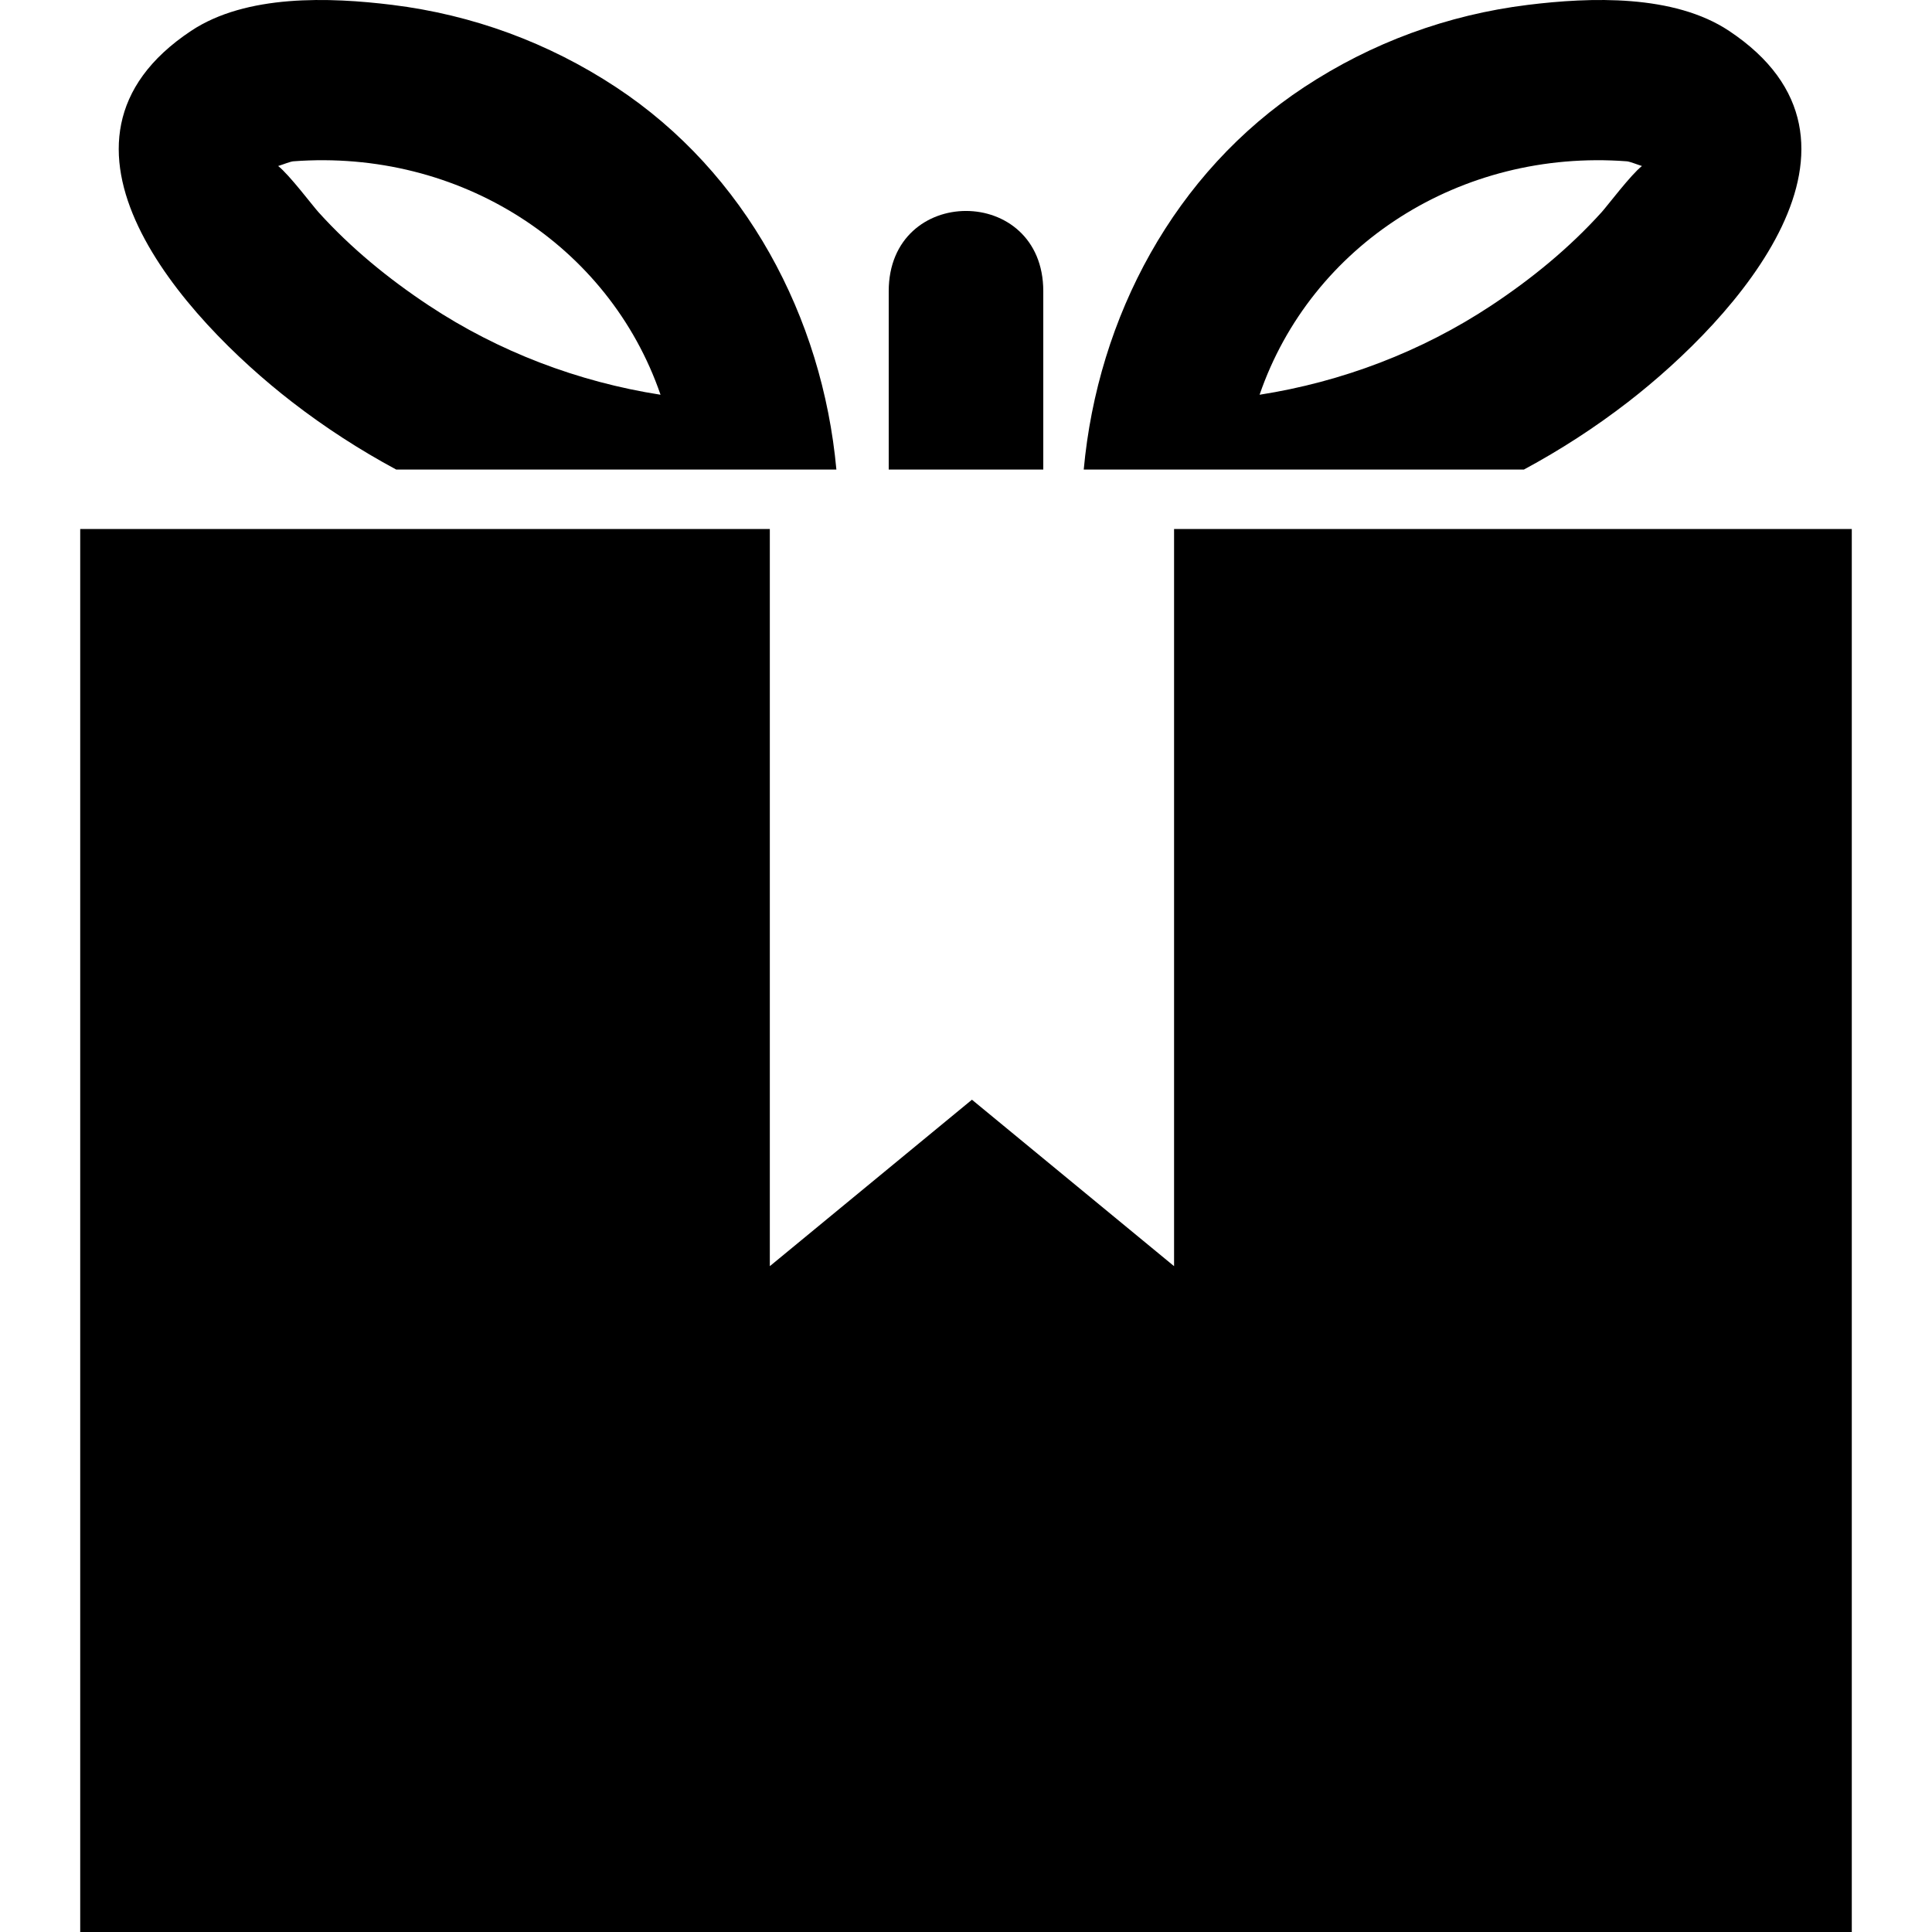 <?xml version="1.0" encoding="iso-8859-1"?>
<!-- Uploaded to: SVG Repo, www.svgrepo.com, Generator: SVG Repo Mixer Tools -->
<!DOCTYPE svg PUBLIC "-//W3C//DTD SVG 1.1//EN" "http://www.w3.org/Graphics/SVG/1.1/DTD/svg11.dtd">
<svg fill="#000000" version="1.1" id="Capa_1" xmlns="http://www.w3.org/2000/svg" xmlns:xlink="http://www.w3.org/1999/xlink" 
	 width="800px" height="800px" viewBox="0 0 497.228 497.228"
	 xml:space="preserve">
<g>
	<g>
		<path d="M268.504,74.947c0-27.54-39.78-27.54-39.78,0v45.9h39.78V74.947z"/>
		<path d="M445.008,7.955c-14.235-9.471-35.704-8.688-51.818-6.695c-20.655,2.552-40.145,9.709-57.537,21.163
			c-33.425,22.008-53.14,59.193-56.738,98.425h113.284c9.326-5.024,18.308-10.817,26.842-17.42
			C446.886,81.872,487.927,36.504,445.008,7.955z M412.21,54.602c-8.381,9.275-18.011,17.142-28.408,24.024
			c-17.944,11.876-38.425,19.658-59.631,22.968c13.29-38.611,51.745-63.29,94.502-60.08c0.783,0.058,2.586,0.802,3.908,1.212
			C419.784,44.889,413.661,52.995,412.21,54.602z"/>
		<path d="M101.972,120.847h113.284c-3.599-39.232-23.317-76.417-56.738-98.425C141.125,10.969,121.633,3.812,100.981,1.26
			C84.867-0.732,63.398-1.516,49.163,7.955c-42.919,28.55-1.879,73.917,25.967,95.472C83.664,110.03,92.642,115.823,101.972,120.847
			z M71.589,42.726c1.322-0.41,3.125-1.154,3.908-1.212c42.757-3.21,81.209,21.469,94.502,60.08
			c-21.206-3.311-41.689-11.089-59.63-22.968C99.974,71.744,90.344,63.876,81.96,54.602C80.506,52.995,74.383,44.889,71.589,42.726z
			"/>
		<polygon points="302.163,136.147 302.163,145.97 302.163,325.867 250.144,283.027 198.124,325.867 198.124,146.307 
			198.124,136.147 139.154,136.147 20.644,136.147 20.644,497.228 476.584,497.228 476.584,136.147 355.013,136.147 		"/>
	</g>
</g>
</svg>